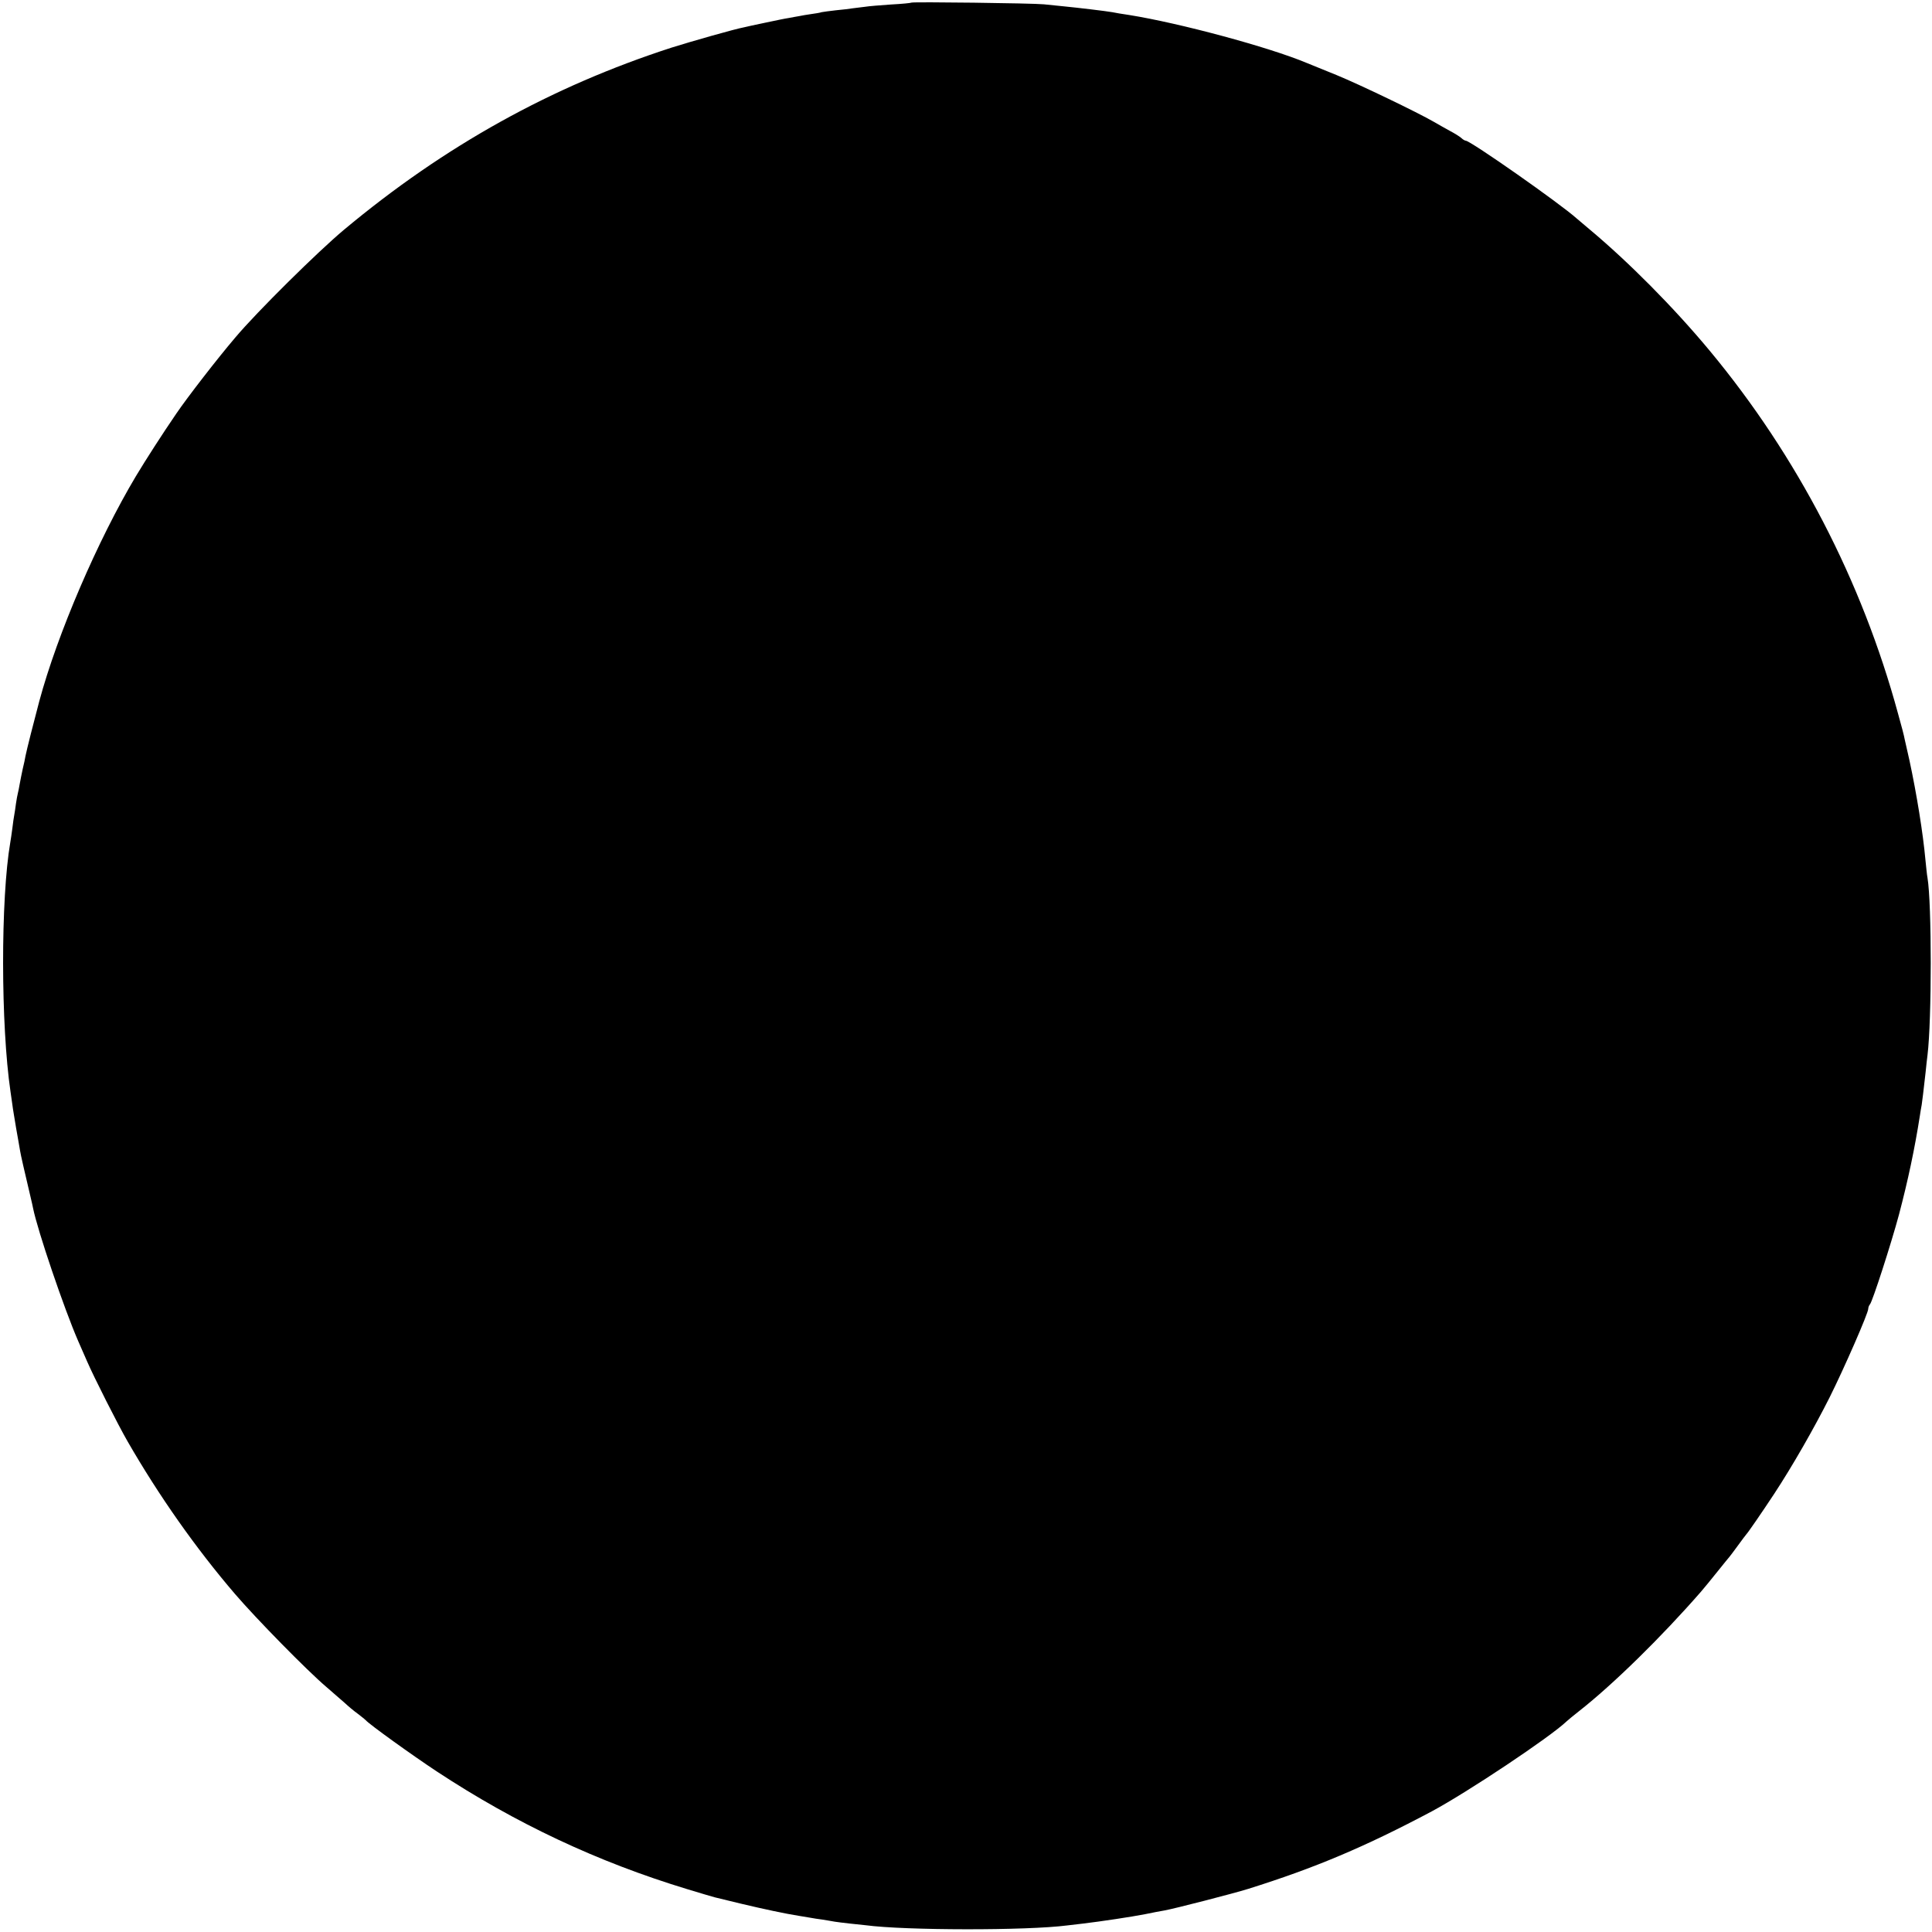 <?xml version="1.0" standalone="no"?>
<!DOCTYPE svg PUBLIC "-//W3C//DTD SVG 20010904//EN"
 "http://www.w3.org/TR/2001/REC-SVG-20010904/DTD/svg10.dtd">
<svg version="1.0" xmlns="http://www.w3.org/2000/svg"
 width="1030pt" height="1030pt" viewBox="0 0 1030 1030"
 preserveAspectRatio="xMidYMid meet">
<g transform="translate(0,1030) scale(0.1,-0.1)"
fill="#000000" stroke="none">
<path d="M4859 10286 c-2 -2 -51 -7 -109 -10 -58 -4 -120 -9 -137 -12 -18 -2
-48 -6 -65 -8 -18 -3 -60 -8 -93 -11 -33 -4 -67 -8 -75 -10 -8 -3 -33 -7 -55
-10 -22 -3 -51 -8 -65 -11 -14 -2 -38 -7 -55 -10 -16 -2 -73 -14 -125 -25 -52
-11 -104 -22 -115 -25 -45 -8 -287 -77 -385 -108 -639 -207 -1208 -522 -1745
-970 -139 -116 -465 -438 -581 -576 -93 -109 -255 -318 -314 -405 -76 -111
-162 -245 -215 -333 -203 -340 -419 -841 -516 -1202 -27 -101 -67 -259 -73
-290 -2 -14 -9 -45 -15 -70 -5 -25 -13 -61 -16 -80 -3 -19 -8 -42 -10 -50 -2
-8 -7 -33 -10 -55 -3 -23 -7 -50 -9 -60 -2 -11 -7 -42 -10 -70 -4 -27 -8 -61
-11 -75 -52 -302 -51 -977 1 -1330 3 -19 7 -51 10 -70 2 -19 12 -75 20 -125 9
-49 18 -103 21 -120 4 -25 22 -103 59 -260 3 -11 7 -31 10 -45 24 -120 166
-538 241 -710 13 -30 34 -77 46 -105 37 -86 166 -341 218 -431 166 -288 362
-567 571 -811 114 -133 385 -409 486 -495 37 -32 82 -71 100 -87 18 -17 49
-43 70 -58 20 -15 39 -31 42 -34 16 -20 248 -187 380 -274 421 -277 857 -482
1335 -627 72 -22 137 -41 145 -43 8 -2 71 -17 140 -34 122 -29 239 -54 310
-65 19 -3 46 -8 60 -10 14 -3 43 -7 65 -10 22 -4 51 -8 65 -11 14 -2 50 -7 80
-10 30 -3 69 -7 85 -9 210 -28 859 -29 1075 -1 19 2 58 7 85 10 93 11 259 36
330 50 39 8 85 17 104 20 51 9 366 90 446 115 357 112 622 224 978 413 190
102 630 395 719 480 7 7 37 31 67 55 181 142 440 396 650 637 15 17 53 64 86
105 33 41 62 77 65 80 3 3 23 30 45 60 22 30 42 57 45 60 9 9 80 112 148 215
98 149 214 352 296 515 78 156 206 449 206 472 0 8 4 18 9 24 13 13 114 326
155 479 48 182 84 352 111 525 3 19 7 46 10 60 4 25 8 62 21 175 3 33 8 74 10
90 23 189 23 806 0 945 -3 14 -7 57 -11 95 -13 144 -47 353 -85 530 -11 50
-23 101 -26 115 -2 14 -18 75 -35 135 -193 710 -538 1374 -1004 1935 -191 230
-433 474 -644 650 -30 25 -59 50 -65 55 -89 80 -567 415 -592 415 -4 0 -15 6
-23 14 -9 8 -36 25 -61 38 -25 14 -63 35 -85 48 -90 52 -398 200 -520 250 -71
29 -143 58 -160 65 -201 84 -676 212 -945 255 -36 5 -76 12 -90 15 -34 6 -185
24 -257 31 -32 3 -80 8 -108 11 -58 6 -700 14 -706 9z"/>
</g>
</svg>
